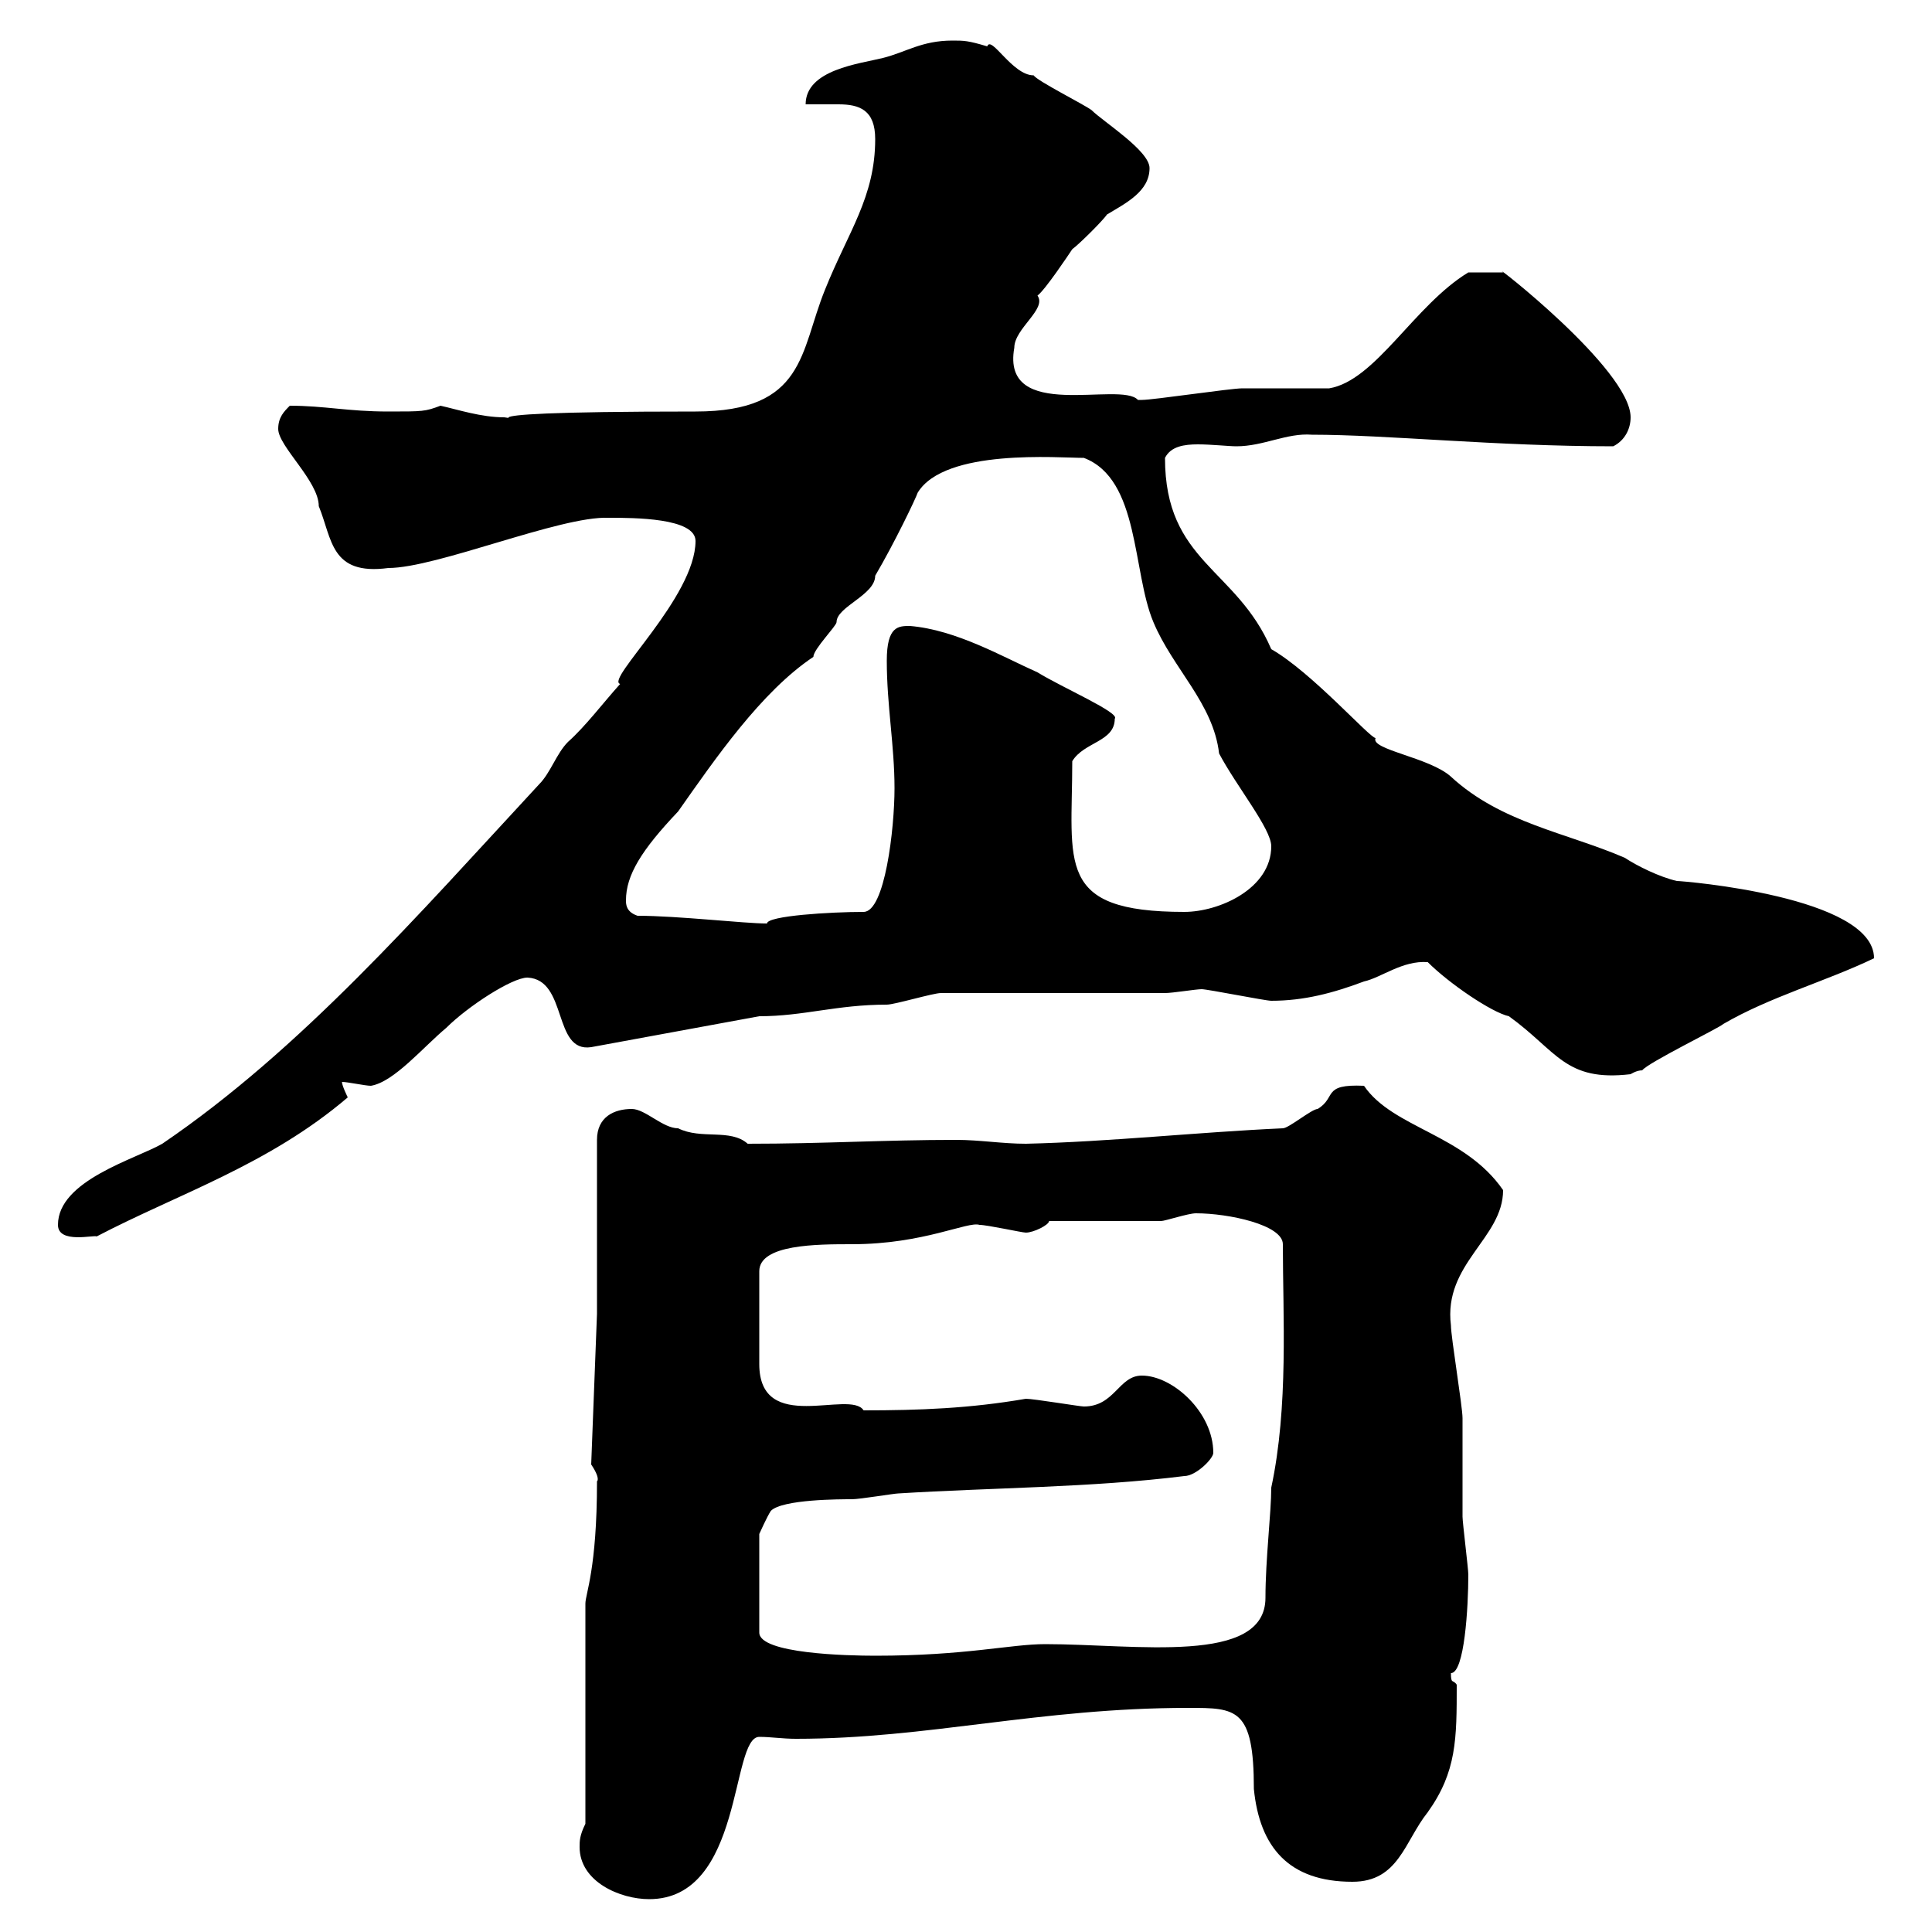 <svg xmlns="http://www.w3.org/2000/svg" xmlns:xlink="http://www.w3.org/1999/xlink" width="300" height="300"><path d="M90 286.80C90 292.20 96.30 294.90 100.80 294.90C115.50 294.90 113.40 269.70 117.90 269.70C119.70 269.70 121.50 270 123.60 270C144 270 161.40 265.20 184.50 265.20C192 265.20 194.70 265.20 194.70 277.80C195.60 286.80 200.10 292.20 210 292.20C217.20 292.20 218.10 285.90 221.70 281.40C226.20 275.10 226.20 270 226.20 261.60C225.60 260.70 225.30 261.60 225.30 259.80C227.40 259.80 228 249.60 228 244.50C228 243.60 227.10 236.40 227.10 235.50C227.10 233.70 227.10 222 227.10 220.20C227.10 218.40 225.30 207.60 225.30 205.80C224.10 196.20 233.40 192.30 233.40 184.80C227.40 176.10 216.30 175.20 211.80 168.60C205.20 168.30 207.60 170.40 204.60 172.20C203.70 172.20 200.10 175.20 199.20 175.20C186 175.80 172.20 177.30 159.30 177.60C155.70 177.60 152.10 177 148.50 177C137.10 177 128.10 177.60 116.10 177.60C113.40 175.20 108.90 177 105.30 175.20C102.90 175.20 100.20 172.20 98.10 172.20C95.40 172.20 92.70 173.40 92.70 177L92.70 204L91.80 227.40C93.60 230.10 92.40 230.10 92.70 230.10C92.70 243.60 90.90 247.50 90.90 249L90.90 283.20C90 285 90 285.90 90 286.80ZM183.90 229.20C185.70 229.20 188.40 226.50 188.40 225.60C188.40 219.30 182.10 213.60 177.30 213.60C173.70 213.60 173.10 218.40 168.30 218.40C167.70 218.40 160.50 217.20 159.30 217.20C150.60 218.70 142.80 219 134.10 219C132 215.70 117.90 222.90 117.90 211.80C117.90 208.80 117.90 203.10 117.90 197.40C117.90 193.20 126.90 193.20 132.30 193.20C143.40 193.20 150.30 189.60 152.10 190.20C153.30 190.20 158.70 191.40 159.30 191.40C160.50 191.40 162.90 190.20 162.90 189.60C165.90 189.60 177.30 189.60 180.30 189.60C180.90 189.60 184.50 188.40 185.70 188.40C190.80 188.40 199.20 190.20 199.20 193.20C199.20 204.30 200.10 218.40 197.40 231C197.40 234.90 196.50 242.10 196.50 248.10C196.50 258.60 176.40 255.30 162.30 255.30C156.90 255.30 150 257.10 135.90 257.10C131.70 257.10 117.90 256.80 117.90 253.50L117.90 238.20C117.90 238.20 119.10 235.50 119.70 234.60C121.50 232.80 130.50 232.80 132.30 232.80C133.50 232.80 138.90 231.90 139.50 231.90C153.90 231 169.50 231 183.90 229.20ZM9 190.20C9 193.20 14.70 191.70 15 192C27.60 185.40 41.70 180.90 54 170.40C54 170.40 53.10 168.60 53.10 168C54 168 56.70 168.60 57.60 168.60C61.20 168 65.70 162.60 69.30 159.60C72.60 156.30 79.50 151.80 81.90 151.80C88.20 152.10 85.80 163.50 91.80 162.60L117.90 157.80C124.80 157.80 129.90 156 137.70 156C138.90 156 144.90 154.20 146.10 154.20L180.90 154.20C182.10 154.20 185.70 153.60 186.60 153.60C187.50 153.60 196.50 155.40 197.40 155.40C202.50 155.40 207 154.20 211.80 152.40C214.50 151.80 217.80 149.10 221.70 149.40C225 152.70 231.60 157.20 234.30 157.80C241.80 163.20 243 168 253.20 166.80C253.20 166.80 254.10 166.20 255 166.20C255.90 165 267 159.60 267.60 159C274.80 154.80 283.50 152.40 291 148.80C291 139.20 261.30 136.80 260.40 136.80C257.70 136.20 254.10 134.40 252.30 133.20C243.30 129.30 233.10 127.80 225.30 120.60C222 117.60 212.70 116.40 213.60 114.60C212.70 114.60 203.70 104.40 197.40 100.80C192 88.20 180.90 87.30 180.90 71.10C181.80 69.30 183.90 69 186 69C188.10 69 190.80 69.30 192 69.30C196.20 69.30 199.80 67.20 203.70 67.50C215.40 67.50 232.20 69.30 250.50 69.30C252.30 68.40 253.20 66.60 253.20 64.80C253.20 57.30 231 40.20 233.40 42.30C232.50 42.30 229.50 42.30 228 42.30C219.60 47.40 213.60 59.10 206.40 60.30C204.60 60.30 194.70 60.30 192.90 60.30C191.10 60.30 179.10 62.10 177.30 62.10C177.30 62.10 177.30 62.10 176.70 62.10C174 59.10 155.40 65.70 157.50 54C157.50 51 162.60 48 161.10 45.90C162.30 45 165.90 39.60 166.50 38.70C167.70 37.80 171.30 34.20 171.90 33.30C174.90 31.50 178.50 29.70 178.50 26.10C178.50 23.40 171.30 18.90 169.50 17.10C168.30 16.20 161.10 12.60 160.50 11.70C157.20 11.70 153.90 5.40 153.30 7.20C150.30 6.30 149.70 6.30 147.90 6.30C143.10 6.30 140.70 8.10 137.10 9C133.50 9.90 125.10 10.80 125.10 16.20C126.90 16.20 128.70 16.20 130.20 16.20C133.50 16.20 135.90 17.10 135.90 21.60C135.90 30.60 131.70 36 128.10 45C124.20 54.60 125.10 63.90 108 63.90C61.20 63.90 87.30 66 78.30 64.80C74.70 64.80 71.10 63.60 68.40 63C66 63.90 65.70 63.90 60.30 63.90C54 63.90 50.40 63 45 63C44.10 63.90 43.20 64.80 43.20 66.60C43.20 69.30 49.50 74.70 49.50 78.60C51.60 83.70 51.30 89.40 60.30 88.20C67.80 88.20 87 80.10 94.50 80.40C98.40 80.40 108 80.40 108 84C108 92.70 93.90 105.60 96.30 106.20C93.60 109.20 90.90 112.80 88.20 115.20C86.40 117 85.50 120 83.70 121.80C64.80 142.20 46.80 162.90 25.20 177.60C21 180 9 183.30 9 190.20ZM99 142.20C97.20 141.60 97.20 140.40 97.20 139.80C97.20 135.90 99.60 132 105.30 126C111 117.90 118.20 107.40 126.30 102C126.30 100.80 129.90 97.20 129.90 96.60C129.90 94.20 135.90 92.40 135.90 89.40C138.90 84.30 142.20 77.40 142.50 76.50C146.70 69.60 164.40 71.10 168.30 71.10C177 74.40 175.80 88.80 179.10 96.60C182.10 103.80 188.40 109.20 189.30 117C192 122.10 197.40 128.70 197.40 131.40C197.40 138 189.30 141.60 183.90 141.60C163.80 141.60 166.50 134.10 166.50 118.20C168.30 115.20 173.10 115.20 173.10 111.60C174 110.70 165 106.80 161.10 104.40C155.70 102 148.50 97.80 141.30 97.20C139.50 97.20 137.70 97.20 137.70 102.60C137.70 109.50 138.90 115.80 138.90 122.40C138.90 128.70 137.40 141.60 134.10 141.60C129 141.60 119.10 142.20 119.10 143.40C115.50 143.40 105.30 142.20 99 142.20Z"/></svg>